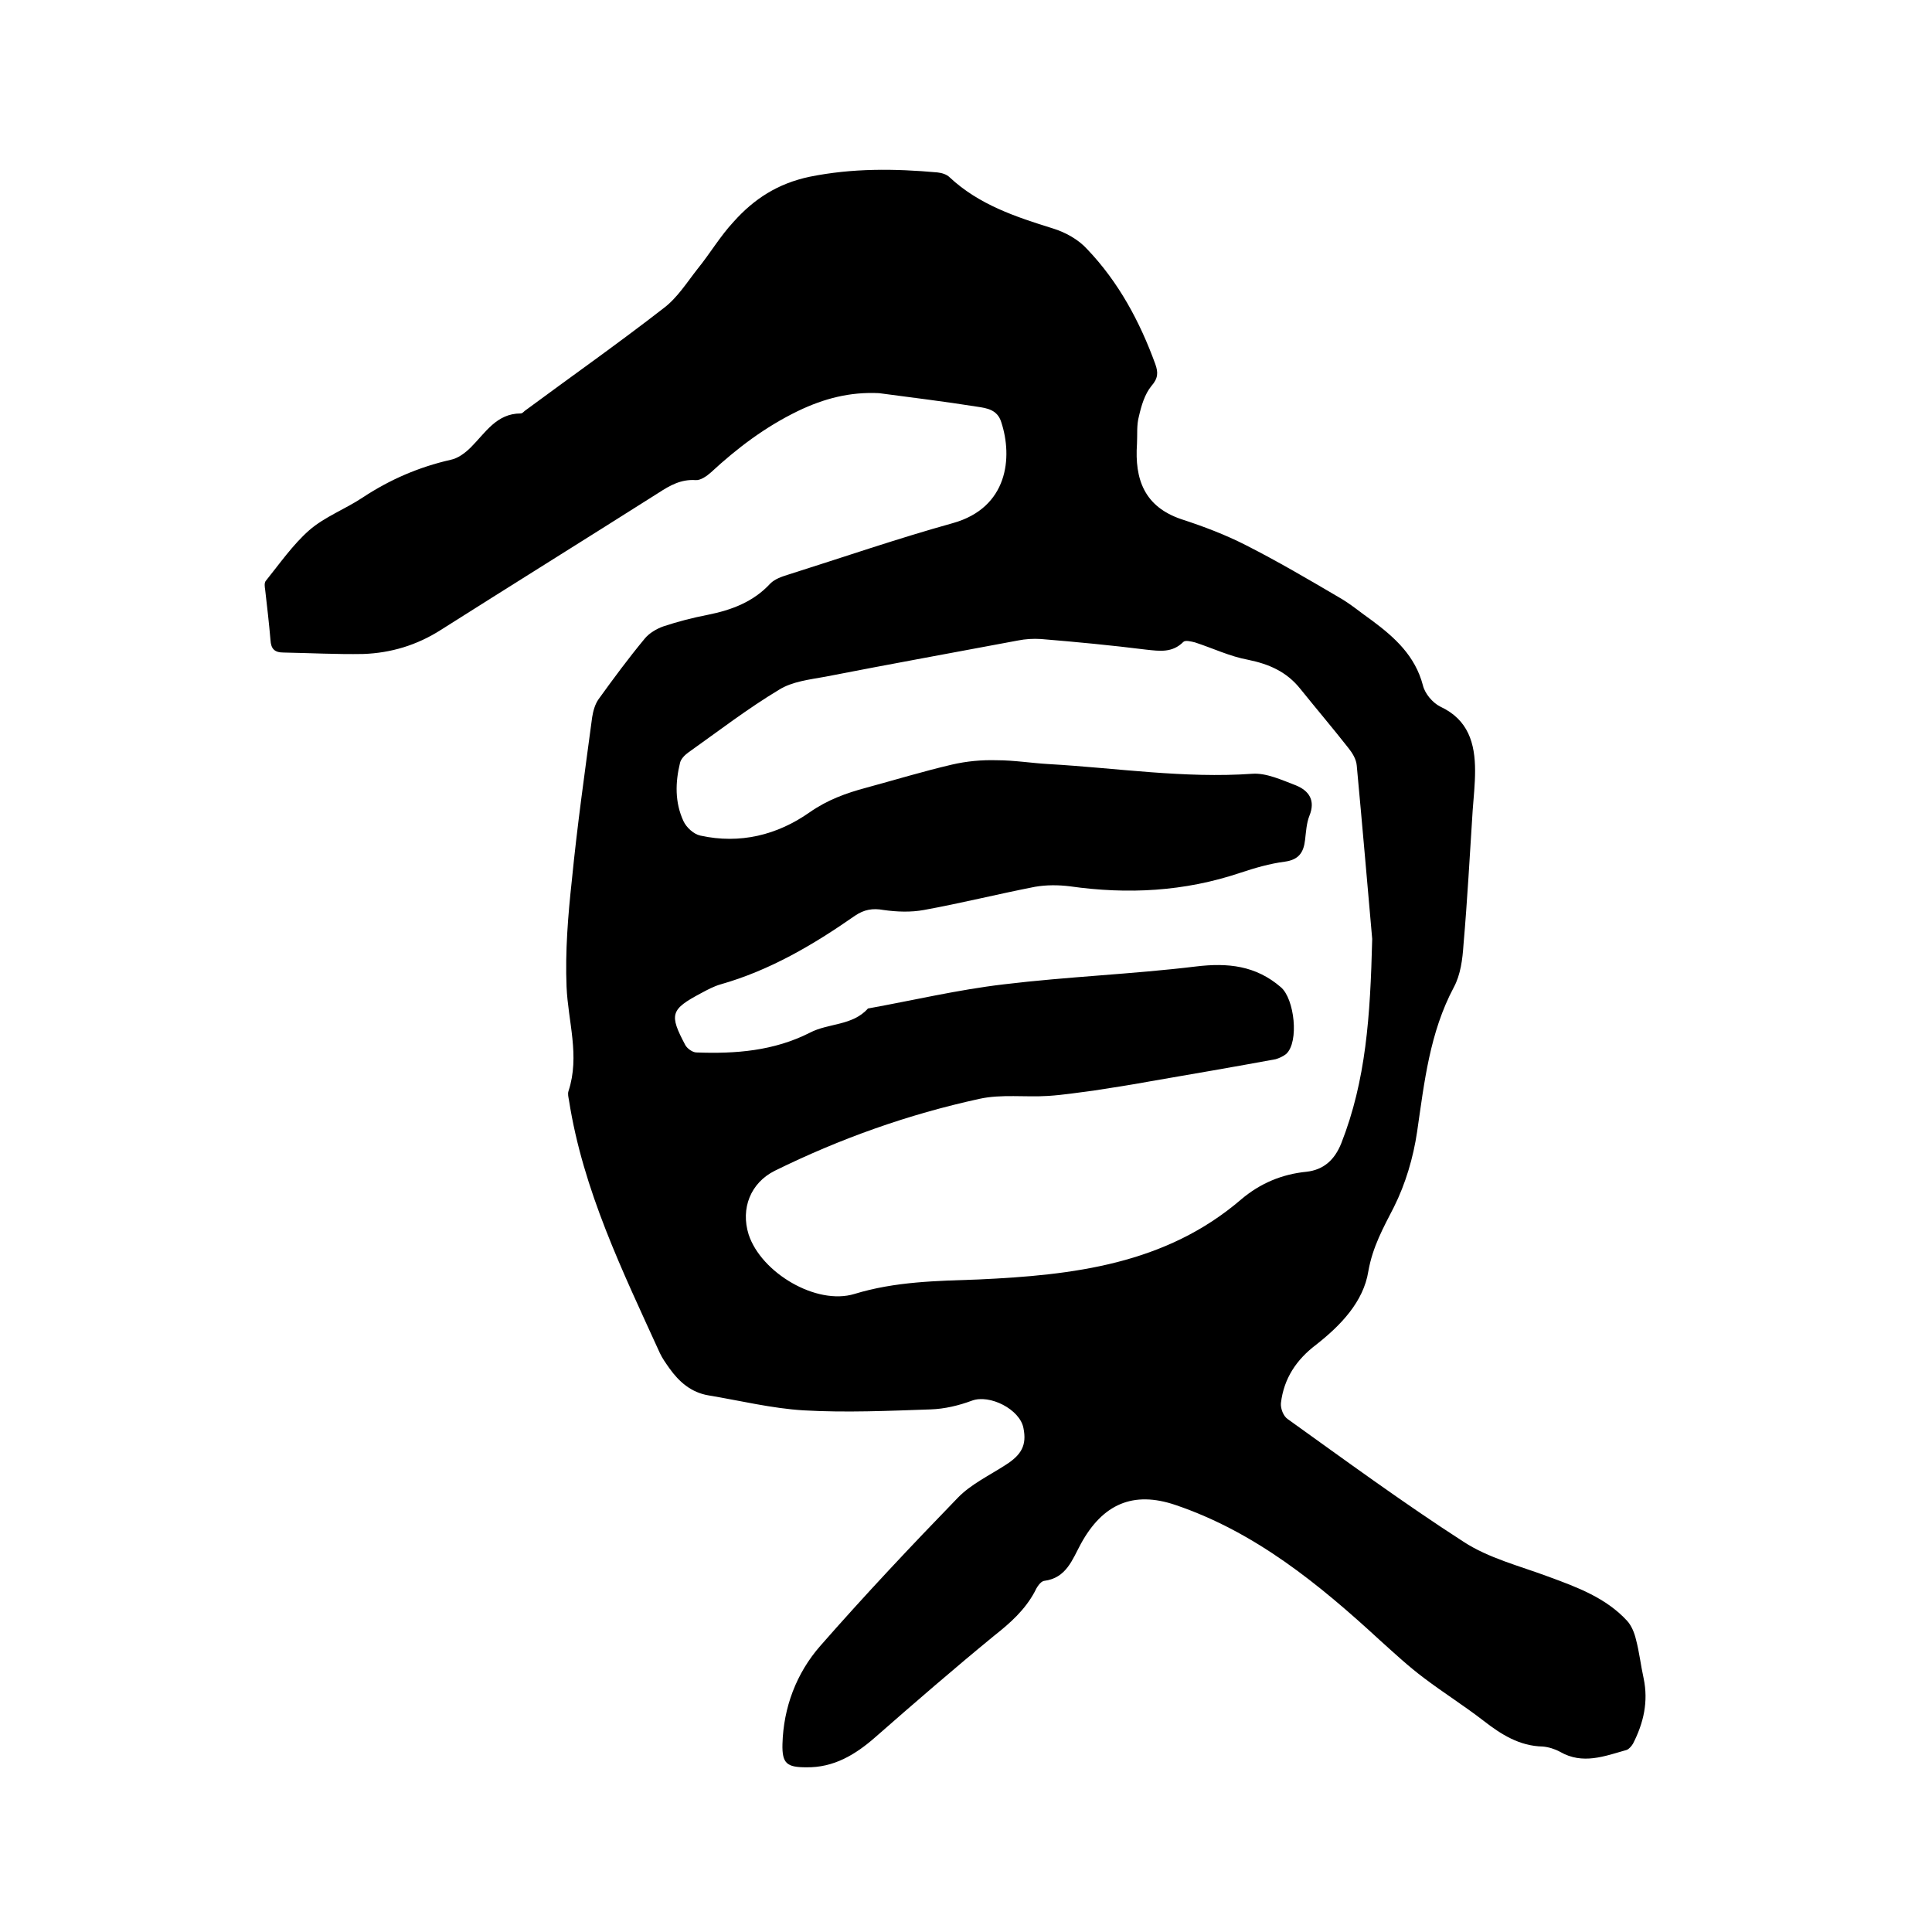 <svg enable-background="new 0 0 400 400" viewBox="0 0 400 400" xmlns="http://www.w3.org/2000/svg"><path d="m182 81.4c-6-.3-11.4 1.1-16.8 3.7-6.8 3.3-12.6 7.7-18 12.7-.9.8-2.2 1.7-3.2 1.6-3-.2-5.3 1.1-7.6 2.6-15 9.5-30.1 18.9-45.1 28.4-5 3.2-10.4 4.8-16.1 5-5.5.1-11-.2-16.5-.3-1.9 0-2.6-.8-2.7-2.6-.3-3.5-.7-6.9-1.1-10.4-.1-.6-.2-1.4.1-1.8 2.9-3.6 5.6-7.5 9-10.5 3.2-2.8 7.5-4.4 11.1-6.8 5.6-3.7 11.6-6.3 18.2-7.8 1.5-.3 3-1.4 4.2-2.6 3-3 5.3-7 10.3-7 .3 0 .6-.3.8-.5 9.6-7.1 19.4-14 28.8-21.3 2.8-2.1 4.8-5.3 7-8.1 2.6-3.2 4.7-6.8 7.5-9.8 4.2-4.7 9.1-7.9 15.7-9.3 8.9-1.8 17.6-1.7 26.5-.9.9.1 1.9.4 2.5 1 6.1 5.7 13.7 8.2 21.4 10.6 2.6.8 5.3 2.3 7.1 4.3 6.5 6.8 10.9 15 14.1 23.8.6 1.7.6 2.9-.8 4.5-1.4 1.7-2.1 4.1-2.6 6.3-.5 1.8-.3 3.8-.4 5.7-.5 7.3 1.5 13 9.2 15.6 4.6 1.5 9.1 3.2 13.4 5.4 6.5 3.3 12.8 7 19.1 10.7 2.5 1.4 4.7 3.3 7 4.9 4.7 3.5 8.9 7.3 10.5 13.4.4 1.7 2 3.6 3.6 4.4 5.8 2.7 7.2 7.6 7.2 13.3 0 2.7-.3 5.5-.5 8.2-.6 9.3-1.1 18.6-1.9 27.8-.2 3-.6 6.2-2 8.8-5 9.4-6.1 19.6-7.6 29.9-.8 5.4-2.4 10.8-4.8 15.6-2.2 4.3-4.4 8.2-5.3 13.3-1 6.3-5.7 11.2-10.8 15.2-4.1 3.1-6.7 7-7.3 12.1-.1 1.1.5 2.7 1.4 3.3 12 8.6 24 17.4 36.4 25.4 5.2 3.4 11.6 5 17.5 7.2 6 2.2 12 4.4 16.4 9.2.9 1 1.5 2.5 1.8 3.8.7 2.6 1 5.4 1.6 8.1 1 4.8 0 9.2-2.2 13.5-.3.5-.8 1.1-1.3 1.3-4.6 1.3-9.1 3.1-13.8.4-1.1-.6-2.4-1-3.6-1.1-4.8-.1-8.6-2.5-12.2-5.3-4-3.1-8.3-5.8-12.4-8.9-3.2-2.4-6.1-5.1-9.1-7.8-12.6-11.6-25.8-22.4-42.3-28-8.8-3-15.1-.2-19.6 8-1.8 3.3-3 7.1-7.6 7.7-.8.1-1.6 1.4-2 2.3-2 3.7-5 6.4-8.3 9-8.3 6.8-16.5 13.9-24.6 21-4.2 3.7-8.7 6.4-14.4 6.3-4 0-5-.8-4.9-4.8.2-7.6 2.9-14.7 7.8-20.3 9.2-10.5 18.8-20.7 28.5-30.7 2.7-2.8 6.5-4.6 9.9-6.8 3.3-2.1 4.4-4.1 3.7-7.6-.7-3.9-7-7.1-10.7-5.7-2.7 1-5.6 1.7-8.5 1.8-8.8.3-17.5.7-26.3.2-6.6-.4-13.1-2-19.7-3.1-3.6-.6-6.1-2.8-8.1-5.6-.7-1-1.5-2.1-2-3.2-7.7-16.9-15.9-33.7-18.8-52.3-.1-.6-.3-1.3-.1-1.9 2.4-7.3-.1-14.4-.4-21.6-.3-7.3.3-14.8 1.1-22.1 1.1-11.2 2.7-22.5 4.2-33.7.2-1.3.6-2.7 1.3-3.7 3.1-4.3 6.2-8.5 9.6-12.6.9-1.1 2.4-2 3.8-2.5 3-1 6.1-1.8 9.2-2.4 5-1 9.5-2.7 13-6.5.9-.9 2.3-1.4 3.6-1.8 11.4-3.6 22.7-7.5 34.2-10.7 11.4-3.2 12.4-13.6 10-20.9-.8-2.6-3-2.9-5-3.2-6.9-1.1-13.6-1.9-20.3-2.8zm102.1 113c-.9-10.2-2-23-3.2-35.9-.1-1.3-.9-2.6-1.7-3.6-3.3-4.2-6.7-8.2-10-12.3-2.8-3.5-6.4-5.1-10.8-6-3.8-.7-7.3-2.4-11-3.6-.8-.2-2-.5-2.4-.1-2.3 2.3-4.9 1.9-7.7 1.6-7.2-.9-14.5-1.6-21.8-2.2-1.6-.1-3.2 0-4.7.3-13.3 2.5-26.6 4.9-39.9 7.5-3.3.6-6.9 1-9.6 2.7-6.5 3.9-12.6 8.6-18.8 13-.7.5-1.5 1.3-1.7 2.1-1 4.1-1.1 8.2.7 12.1.6 1.3 2.1 2.7 3.5 3 8.2 1.8 15.9-.1 22.6-4.8 3.7-2.6 7.6-4 11.7-5.1 5.9-1.6 11.8-3.4 17.8-4.8 3-.7 6.2-1 9.3-.9 3.6 0 7.2.6 10.8.8 14 .8 28 3 42.1 2 2.9-.2 6.1 1.3 9 2.4 2.7 1.1 4.1 3.1 2.8 6.3-.6 1.5-.7 3.3-.9 5-.3 2.6-1.3 4.1-4.2 4.5-3.1.4-6.2 1.3-9.2 2.3-11.6 3.9-23.3 4.5-35.3 2.8-2.4-.3-4.9-.3-7.2.1-7.7 1.5-15.3 3.4-23 4.8-2.7.5-5.6.4-8.4 0-2.2-.4-4-.1-5.9 1.2-8.6 6-17.6 11.3-27.8 14.2-1.4.4-2.7 1.1-4 1.8-6.4 3.4-6.7 4.4-3.3 10.8.4.7 1.5 1.5 2.3 1.5 8.1.3 16-.3 23.5-4.1 3.8-2 8.8-1.4 12-5 9.4-1.7 18.7-3.9 28.1-5 13.2-1.6 26.6-2.1 39.8-3.7 6.6-.8 12.4-.2 17.6 4.3 2.8 2.4 3.8 11.3 1.1 13.8-.6.5-1.5.9-2.2 1.1-8.7 1.6-17.4 3.1-26.1 4.6-3.8.7-7.7 1.3-11.6 1.9-3.1.4-6.3.9-9.4 1.1-4.7.3-9.7-.4-14.2.6-14.7 3.2-28.8 8.2-42.4 14.9-5 2.5-7.1 7.8-5.4 13.2 2.6 7.9 14 14.7 21.9 12.3 8.5-2.6 17.1-2.7 25.7-3 19.5-.9 38.7-3.1 54.4-16.6 3.9-3.3 8.4-5.2 13.5-5.7 3.5-.4 5.8-2.4 7.2-5.9 5.1-13 6-26.2 6.4-42.3z"/></svg>